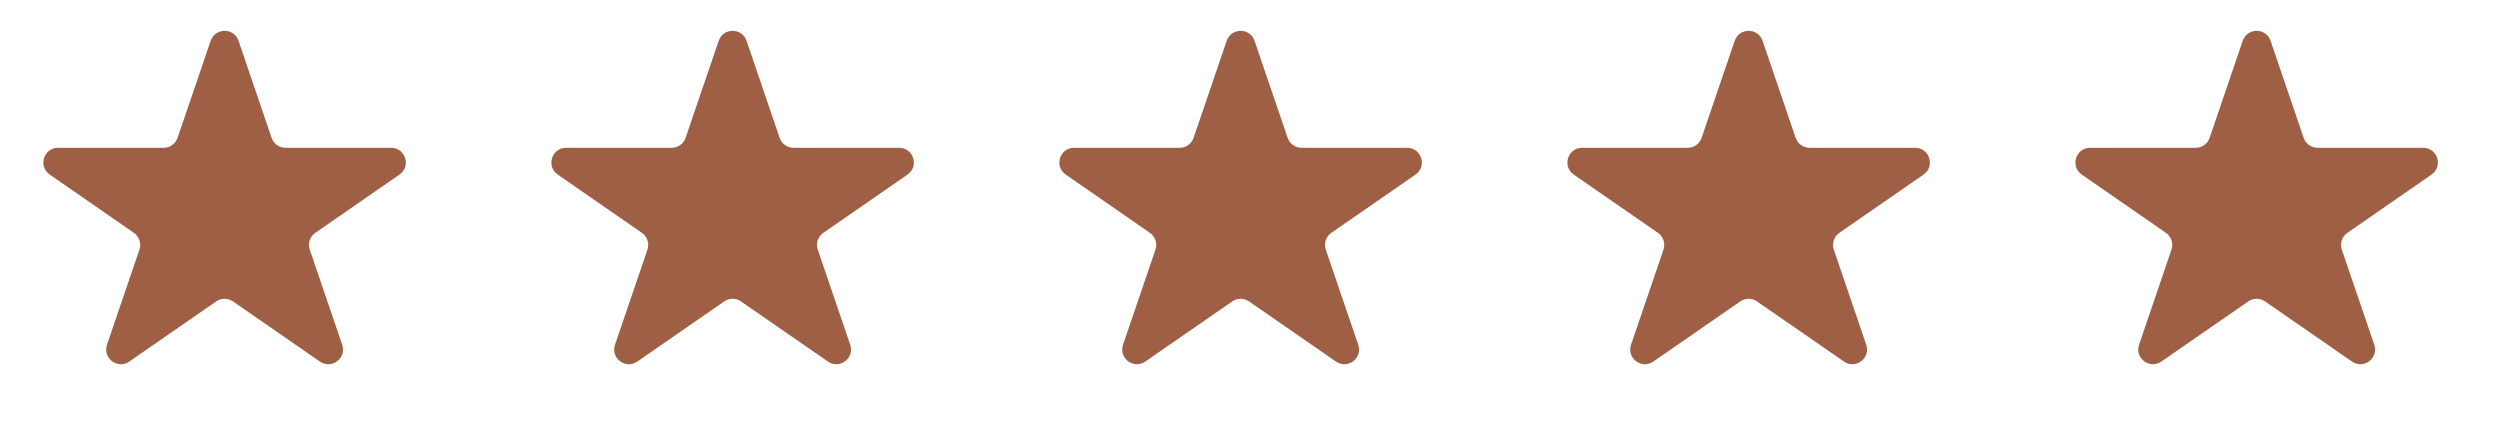 <?xml version="1.0" encoding="UTF-8"?> <svg xmlns="http://www.w3.org/2000/svg" width="85" height="15" viewBox="0 0 85 15" fill="none"><path d="M7.163 1.387C7.317 0.936 7.956 0.936 8.11 1.387L9.235 4.687C9.304 4.889 9.495 5.025 9.709 5.025H13.298C13.788 5.025 13.985 5.658 13.582 5.936L10.721 7.916C10.537 8.043 10.46 8.277 10.532 8.489L11.635 11.721C11.791 12.177 11.274 12.568 10.877 12.293L7.921 10.248C7.75 10.129 7.523 10.129 7.352 10.248L4.395 12.293C3.999 12.568 3.482 12.177 3.638 11.721L4.74 8.489C4.812 8.277 4.735 8.043 4.552 7.916L1.691 5.936C1.287 5.658 1.485 5.025 1.975 5.025H5.564C5.778 5.025 5.968 4.889 6.037 4.687L7.163 1.387Z" fill="#9F5F45"></path><path d="M24.436 1.387C24.59 0.936 25.228 0.936 25.382 1.387L26.508 4.687C26.577 4.889 26.767 5.025 26.981 5.025H30.57C31.06 5.025 31.258 5.658 30.855 5.936L27.994 7.916C27.81 8.043 27.733 8.277 27.805 8.489L28.907 11.721C29.063 12.177 28.546 12.568 28.15 12.293L25.193 10.248C25.022 10.129 24.796 10.129 24.624 10.248L21.668 12.293C21.271 12.568 20.754 12.177 20.91 11.721L22.013 8.489C22.085 8.277 22.008 8.043 21.824 7.916L18.963 5.936C18.56 5.658 18.757 5.025 19.247 5.025H22.837C23.051 5.025 23.241 4.889 23.31 4.687L24.436 1.387Z" fill="#9F5F45"></path><path d="M41.708 1.387C41.862 0.936 42.501 0.936 42.654 1.387L43.78 4.687C43.849 4.889 44.039 5.025 44.254 5.025H47.843C48.333 5.025 48.53 5.658 48.127 5.936L45.266 7.916C45.082 8.043 45.005 8.277 45.077 8.489L46.18 11.721C46.336 12.177 45.819 12.568 45.422 12.293L42.466 10.248C42.295 10.129 42.068 10.129 41.897 10.248L38.94 12.293C38.544 12.568 38.027 12.177 38.183 11.721L39.285 8.489C39.357 8.277 39.28 8.043 39.096 7.916L36.236 5.936C35.832 5.658 36.03 5.025 36.52 5.025H40.109C40.323 5.025 40.513 4.889 40.582 4.687L41.708 1.387Z" fill="#9F5F45"></path><path d="M58.98 1.387C59.135 0.936 59.773 0.936 59.927 1.387L61.053 4.687C61.122 4.889 61.312 5.025 61.526 5.025H65.115C65.605 5.025 65.803 5.658 65.4 5.936L62.538 7.916C62.355 8.043 62.278 8.277 62.35 8.489L63.452 11.721C63.608 12.177 63.091 12.568 62.695 12.293L59.738 10.248C59.567 10.129 59.34 10.129 59.169 10.248L56.213 12.293C55.816 12.568 55.299 12.177 55.455 11.721L56.558 8.489C56.63 8.277 56.553 8.043 56.369 7.916L53.508 5.936C53.105 5.658 53.302 5.025 53.792 5.025H57.382C57.596 5.025 57.786 4.889 57.855 4.687L58.98 1.387Z" fill="#9F5F45"></path><path d="M76.253 1.387C76.407 0.936 77.045 0.936 77.199 1.387L78.325 4.687C78.394 4.889 78.585 5.025 78.798 5.025H82.388C82.878 5.025 83.075 5.658 82.672 5.936L79.811 7.916C79.627 8.043 79.55 8.277 79.622 8.489L80.725 11.721C80.881 12.177 80.364 12.568 79.967 12.293L77.011 10.248C76.84 10.129 76.613 10.129 76.442 10.248L73.485 12.293C73.089 12.568 72.572 12.177 72.728 11.721L73.83 8.489C73.902 8.277 73.825 8.043 73.641 7.916L70.78 5.936C70.377 5.658 70.575 5.025 71.065 5.025H74.654C74.868 5.025 75.058 4.889 75.127 4.687L76.253 1.387Z" fill="#9F5F45"></path></svg> 